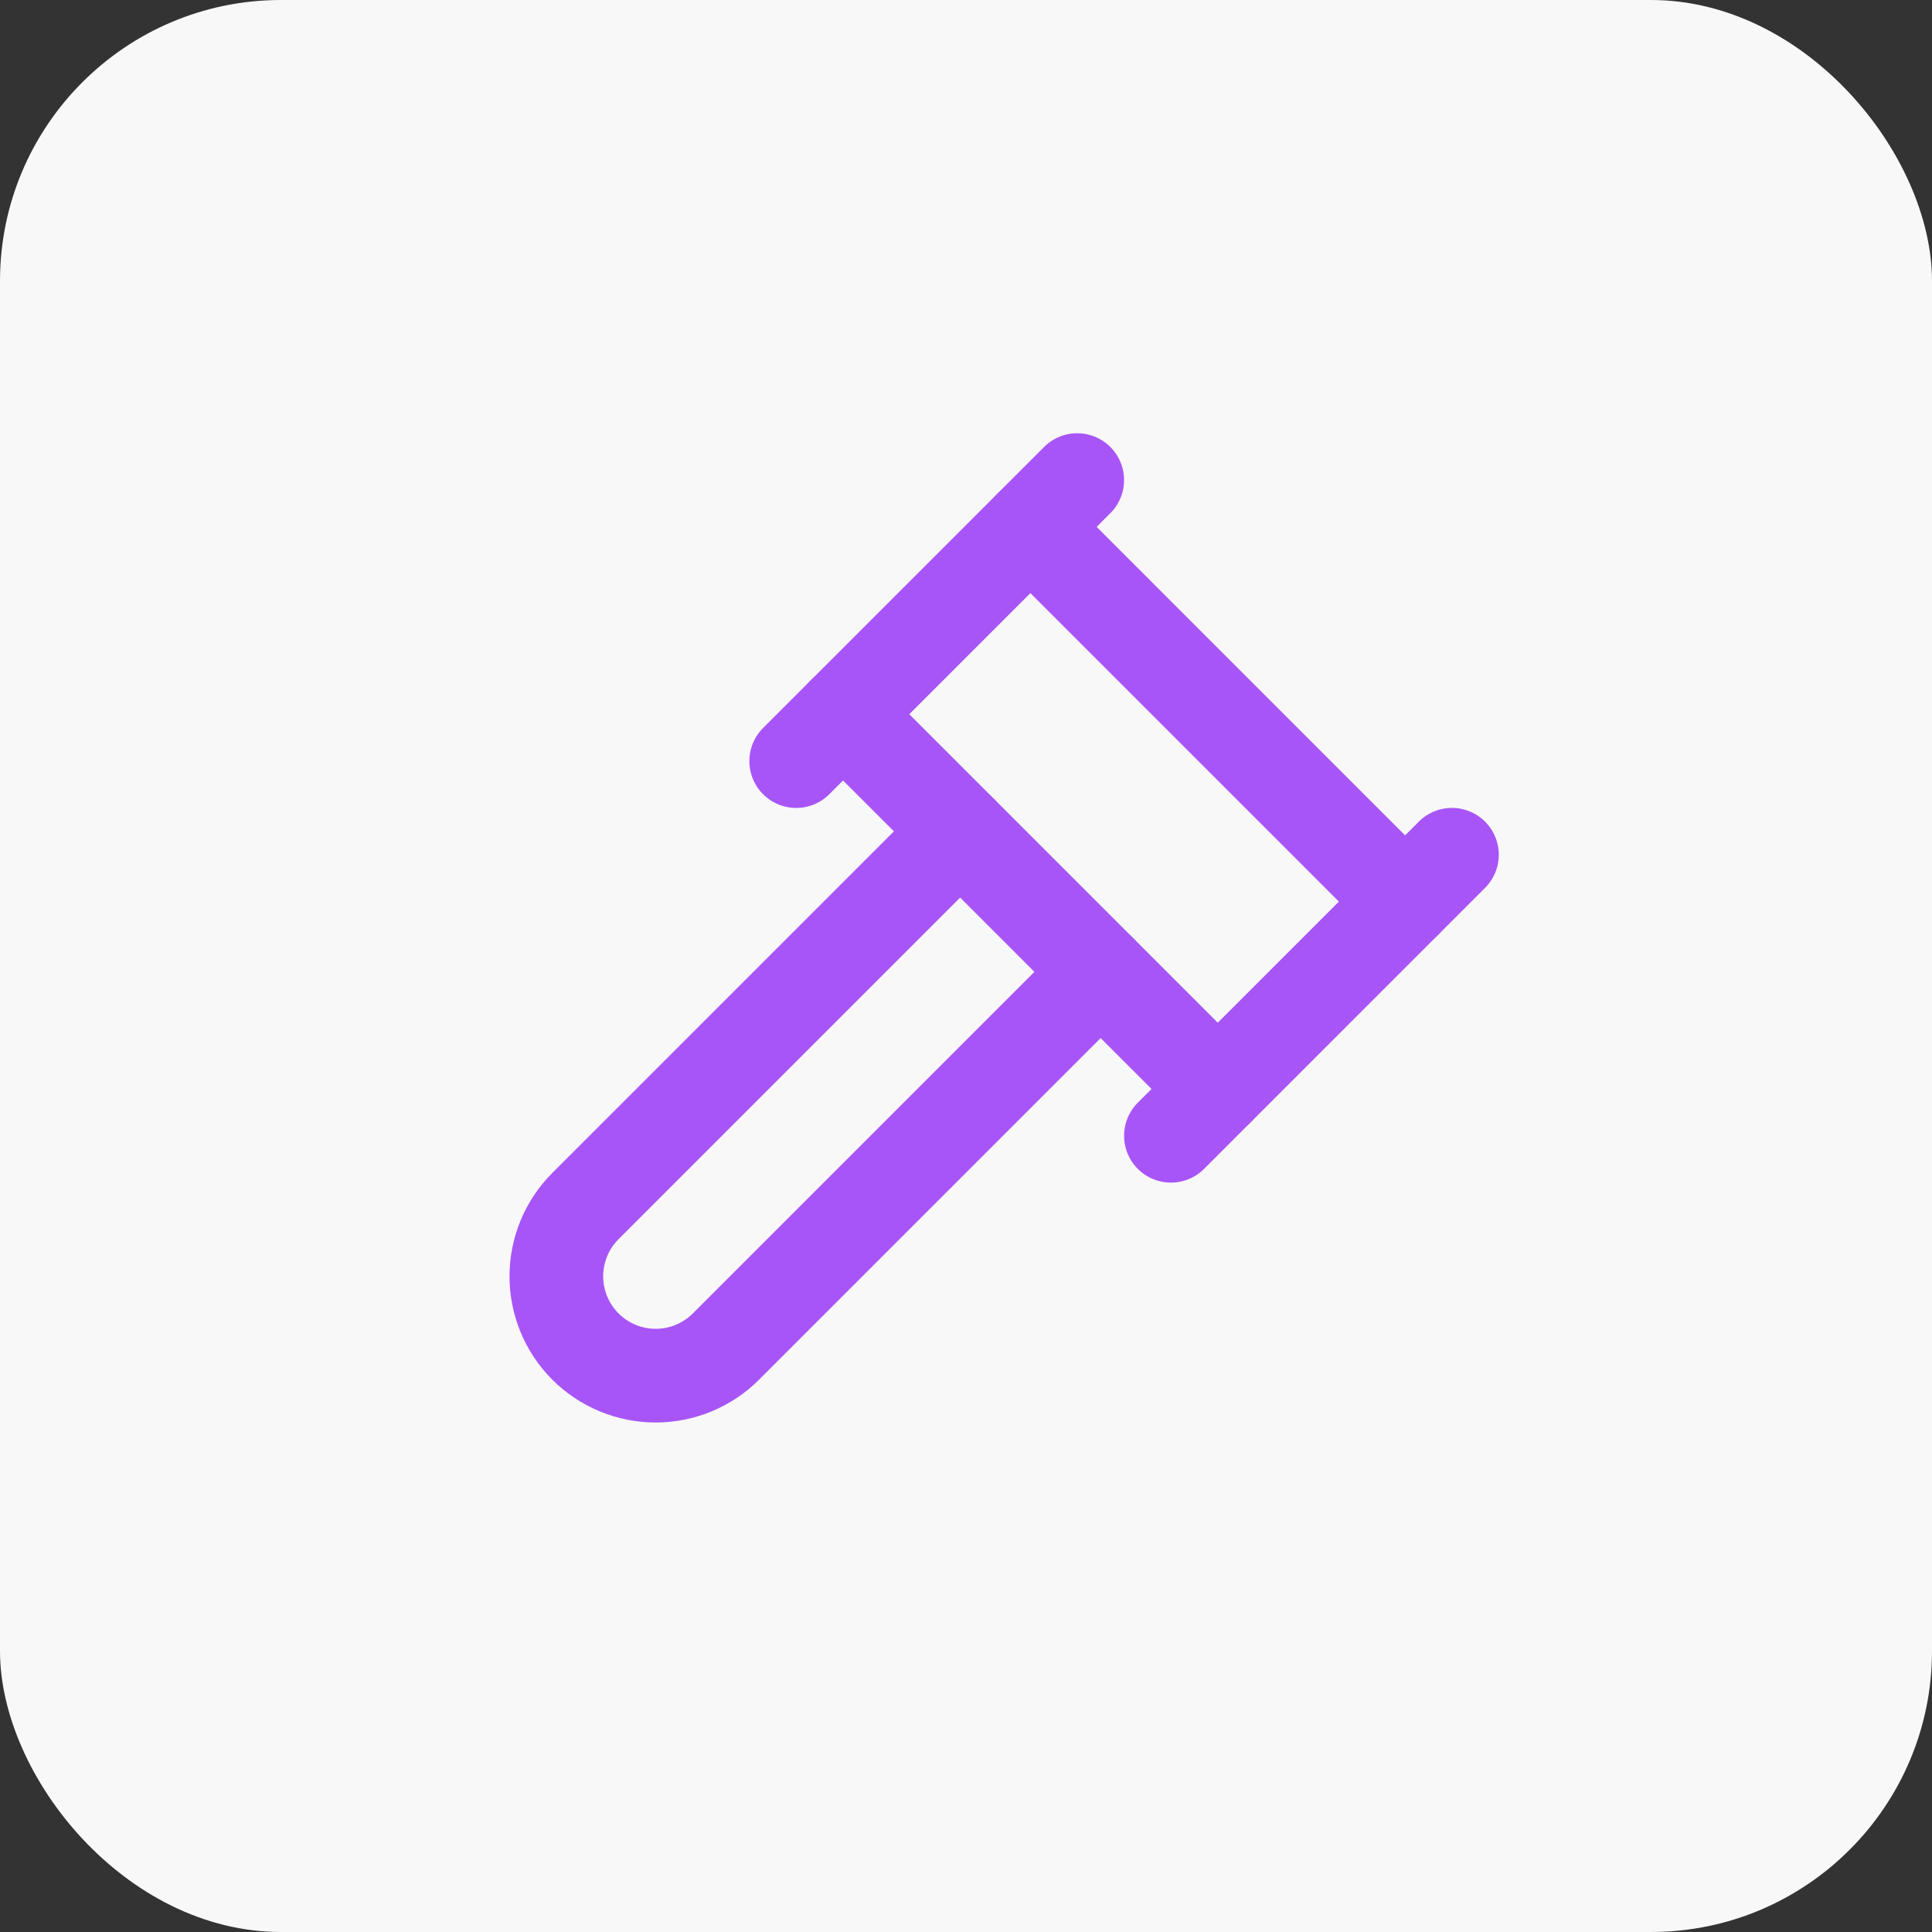<svg xmlns="http://www.w3.org/2000/svg" width="55" height="55" viewBox="0 0 55 55" fill="none"><rect x="0" y="0" width="55" height="55" fill="#333333" stroke="none"/><rect width="55" height="55" rx="8" fill="#F8F8F8"></rect><path d="M31.333 27.667L20.666 38.334C20.136 38.864 19.416 39.162 18.666 39.162C17.916 39.162 17.197 38.864 16.666 38.334C16.136 37.803 15.838 37.084 15.838 36.334C15.838 35.584 16.136 34.864 16.666 34.334L27.333 23.667" stroke="#A855F7" stroke-width="2.667" stroke-linecap="round" stroke-linejoin="round"></path><path d="M33.334 32.333L41.334 24.333" stroke="#A855F7" stroke-width="2.667" stroke-linecap="round" stroke-linejoin="round"></path><path d="M22.666 21.667L30.666 13.667" stroke="#A855F7" stroke-width="2.667" stroke-linecap="round" stroke-linejoin="round"></path><path d="M24 20.333L34.667 31" stroke="#A855F7" stroke-width="2.667" stroke-linecap="round" stroke-linejoin="round"></path><path d="M40.001 25.667L29.334 15" stroke="#A855F7" stroke-width="2.667" stroke-linecap="round" stroke-linejoin="round"></path></svg>